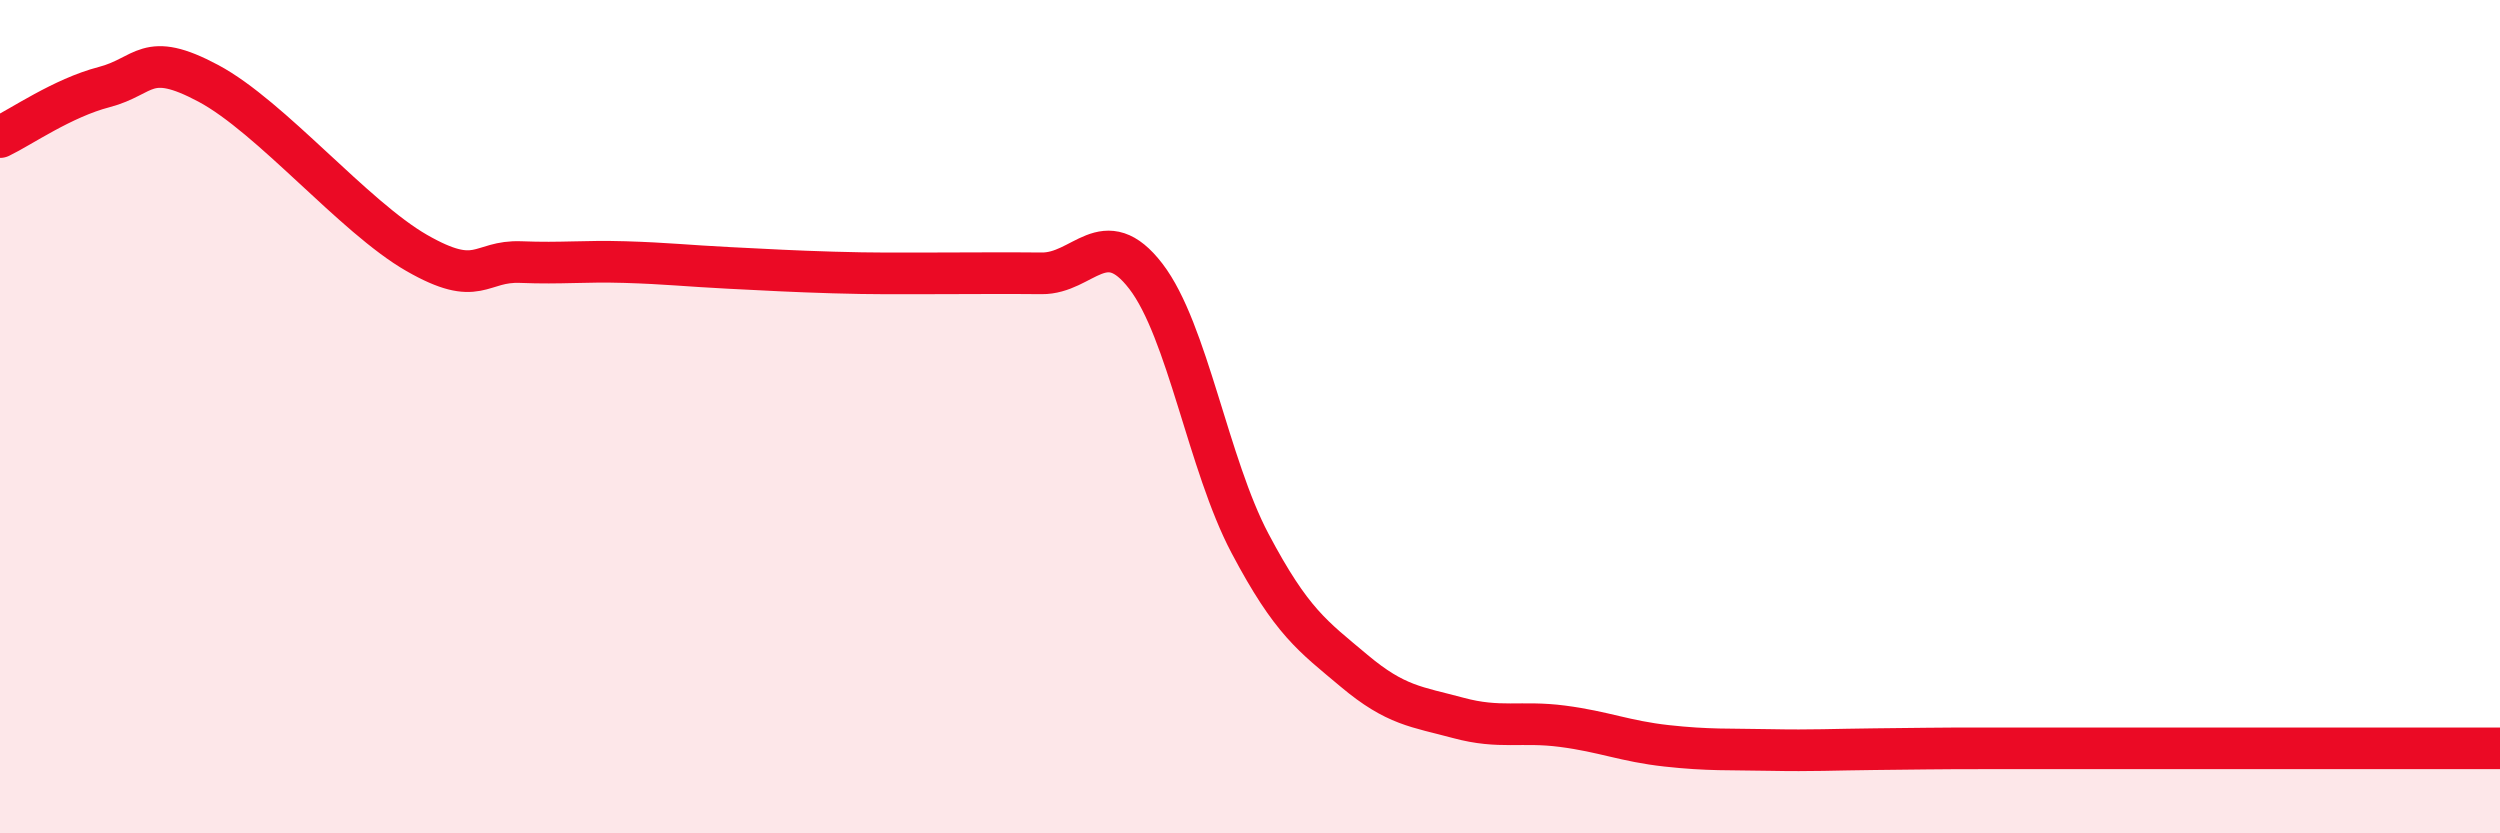 
    <svg width="60" height="20" viewBox="0 0 60 20" xmlns="http://www.w3.org/2000/svg">
      <path
        d="M 0,3.29 C 0.5,3.05 1.5,2.35 2.5,2.09 C 3.5,1.83 3.5,1.2 5,2 C 6.5,2.8 8.5,5.21 10,6.07 C 11.5,6.93 11.5,6.25 12.5,6.29 C 13.5,6.33 14,6.26 15,6.29 C 16,6.32 16.5,6.38 17.5,6.43 C 18.5,6.48 19,6.51 20,6.54 C 21,6.57 21.5,6.56 22.5,6.56 C 23.5,6.56 24,6.55 25,6.56 C 26,6.57 26.5,5.33 27.5,6.63 C 28.5,7.93 29,11.15 30,13.04 C 31,14.93 31.5,15.26 32.5,16.1 C 33.5,16.94 34,16.96 35,17.23 C 36,17.5 36.5,17.3 37.5,17.43 C 38.5,17.56 39,17.79 40,17.9 C 41,18.01 41.5,17.98 42.5,18 C 43.5,18.02 44,17.99 45,17.98 C 46,17.97 46.5,17.96 47.5,17.96 C 48.5,17.96 49,17.96 50,17.96 C 51,17.96 51.5,17.96 52.5,17.96 C 53.5,17.96 53.5,17.96 55,17.96 C 56.5,17.96 59,17.96 60,17.96L60 20L0 20Z"
        fill="#EB0A25"
        opacity="0.1"
        stroke-linecap="round"
        stroke-linejoin="round"
      />
      <path
        d="M 0,3.29 C 0.5,3.05 1.5,2.35 2.5,2.09 C 3.5,1.83 3.5,1.2 5,2 C 6.5,2.8 8.5,5.21 10,6.07 C 11.5,6.93 11.5,6.25 12.5,6.29 C 13.5,6.33 14,6.26 15,6.29 C 16,6.32 16.5,6.38 17.5,6.43 C 18.5,6.48 19,6.51 20,6.54 C 21,6.57 21.5,6.56 22.5,6.56 C 23.5,6.56 24,6.55 25,6.56 C 26,6.57 26.5,5.33 27.5,6.63 C 28.5,7.93 29,11.15 30,13.04 C 31,14.93 31.5,15.26 32.5,16.1 C 33.5,16.94 34,16.96 35,17.23 C 36,17.5 36.5,17.3 37.5,17.43 C 38.5,17.56 39,17.79 40,17.9 C 41,18.01 41.5,17.98 42.5,18 C 43.5,18.02 44,17.99 45,17.98 C 46,17.97 46.5,17.96 47.5,17.96 C 48.5,17.96 49,17.96 50,17.96 C 51,17.96 51.5,17.96 52.5,17.96 C 53.5,17.96 53.5,17.96 55,17.96 C 56.5,17.96 59,17.96 60,17.96"
        stroke="#EB0A25"
        stroke-width="1"
        fill="none"
        stroke-linecap="round"
        stroke-linejoin="round"
      />
    </svg>
  